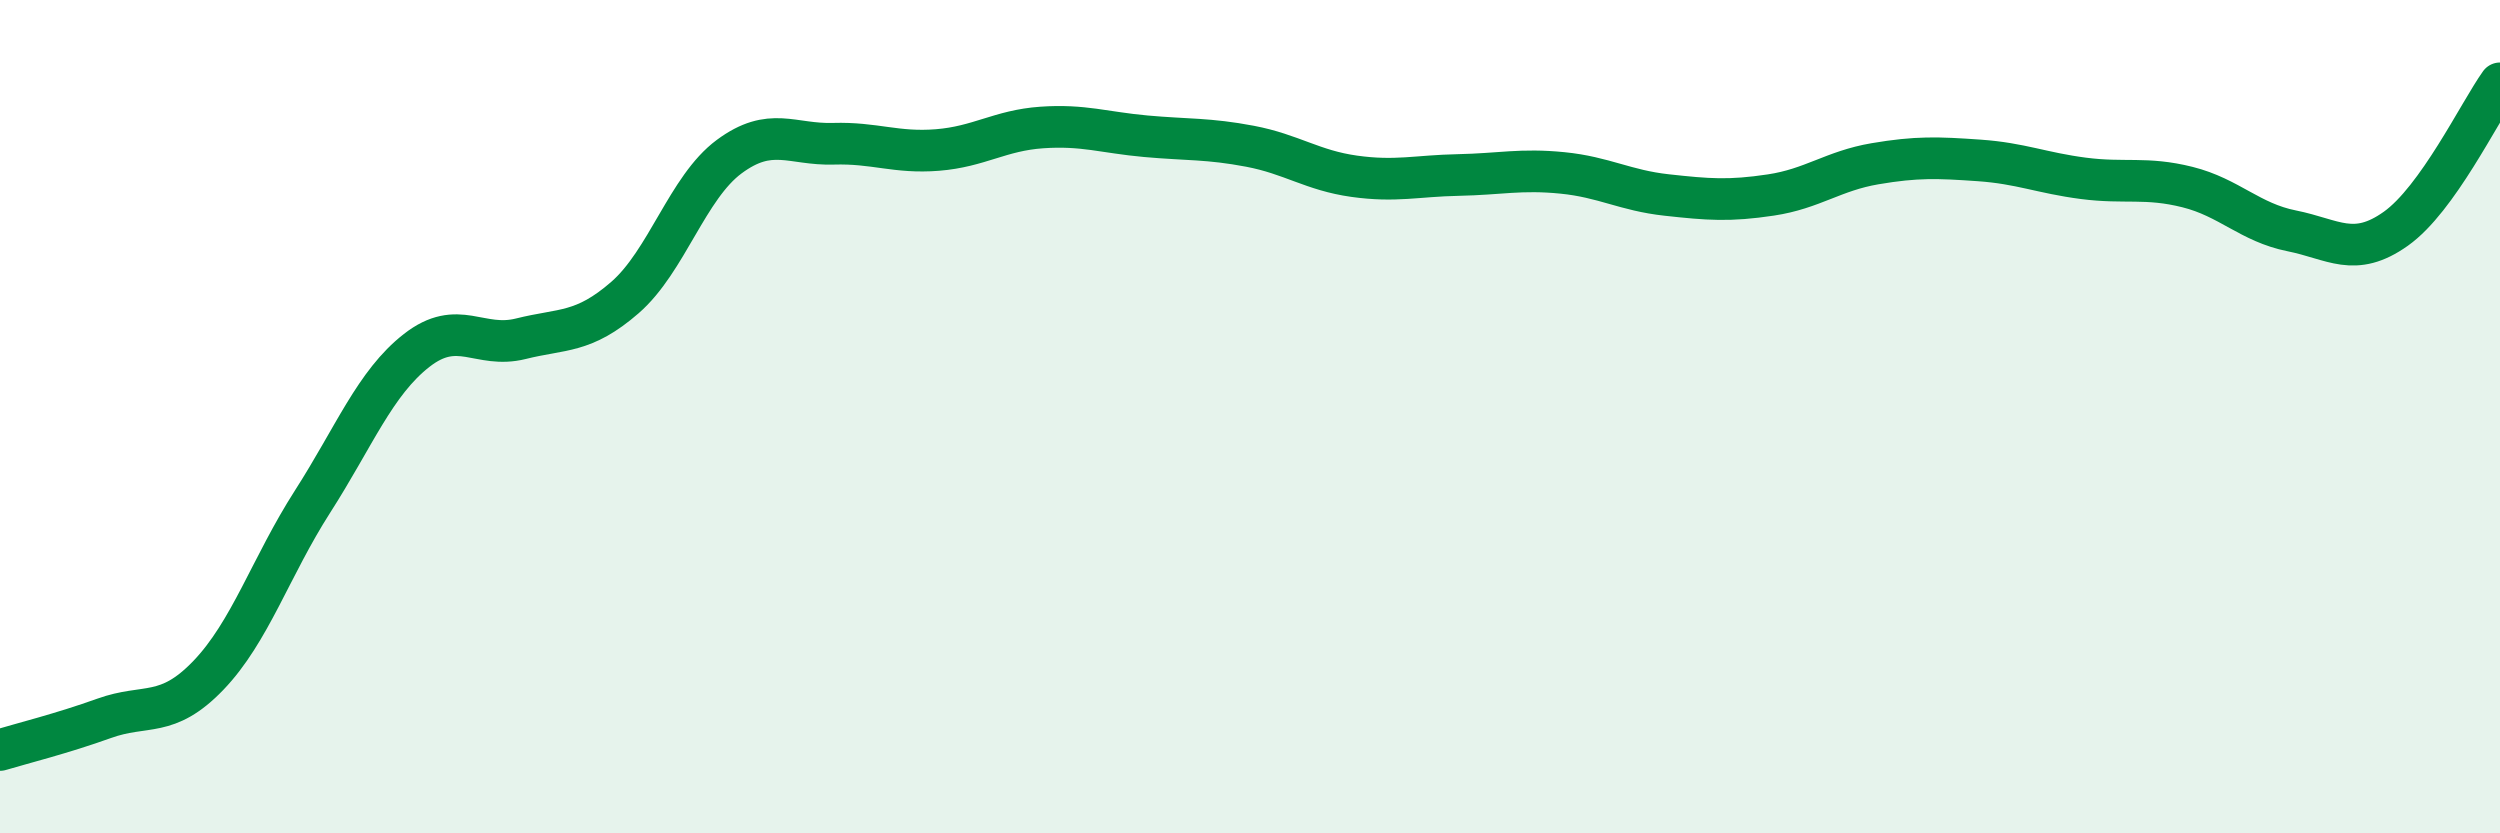 
    <svg width="60" height="20" viewBox="0 0 60 20" xmlns="http://www.w3.org/2000/svg">
      <path
        d="M 0,18 C 0.5,17.85 1.5,17.6 2.5,17.24 C 3.5,16.88 4,17.25 5,16.21 C 6,15.17 6.5,13.6 7.5,12.04 C 8.5,10.48 9,9.19 10,8.41 C 11,7.63 11.5,8.38 12.5,8.13 C 13.5,7.88 14,8.01 15,7.14 C 16,6.27 16.5,4.5 17.5,3.76 C 18.5,3.02 19,3.48 20,3.45 C 21,3.42 21.5,3.68 22.5,3.6 C 23.5,3.52 24,3.13 25,3.06 C 26,2.99 26.5,3.18 27.5,3.27 C 28.5,3.36 29,3.32 30,3.51 C 31,3.7 31.5,4.09 32.5,4.23 C 33.5,4.37 34,4.22 35,4.2 C 36,4.18 36.5,4.05 37.5,4.15 C 38.5,4.25 39,4.57 40,4.68 C 41,4.79 41.5,4.83 42.5,4.68 C 43.5,4.53 44,4.1 45,3.93 C 46,3.76 46.5,3.78 47.5,3.85 C 48.5,3.92 49,4.15 50,4.28 C 51,4.41 51.5,4.24 52.5,4.49 C 53.5,4.74 54,5.34 55,5.54 C 56,5.74 56.5,6.2 57.5,5.49 C 58.5,4.78 59.5,2.7 60,2L60 20L0 20Z"
        fill="#008740"
        opacity="0.1"
        stroke-linecap="round"
        stroke-linejoin="round"
      />
      <path
        d="M 0,18 C 0.5,17.85 1.5,17.6 2.5,17.24 C 3.5,16.88 4,17.25 5,16.21 C 6,15.17 6.5,13.6 7.5,12.04 C 8.5,10.48 9,9.19 10,8.41 C 11,7.63 11.5,8.38 12.5,8.13 C 13.5,7.88 14,8.01 15,7.14 C 16,6.27 16.5,4.5 17.5,3.76 C 18.5,3.02 19,3.48 20,3.45 C 21,3.42 21.5,3.68 22.5,3.6 C 23.5,3.52 24,3.13 25,3.06 C 26,2.99 26.5,3.18 27.5,3.27 C 28.5,3.36 29,3.32 30,3.51 C 31,3.7 31.5,4.09 32.5,4.23 C 33.5,4.37 34,4.22 35,4.2 C 36,4.18 36.5,4.05 37.5,4.15 C 38.5,4.25 39,4.57 40,4.68 C 41,4.79 41.5,4.83 42.5,4.68 C 43.5,4.53 44,4.1 45,3.93 C 46,3.76 46.5,3.78 47.5,3.85 C 48.5,3.92 49,4.15 50,4.28 C 51,4.41 51.5,4.24 52.5,4.49 C 53.5,4.74 54,5.34 55,5.54 C 56,5.74 56.5,6.2 57.5,5.49 C 58.5,4.78 59.5,2.7 60,2"
        stroke="#008740"
        stroke-width="1"
        fill="none"
        stroke-linecap="round"
        stroke-linejoin="round"
      />
    </svg>
  